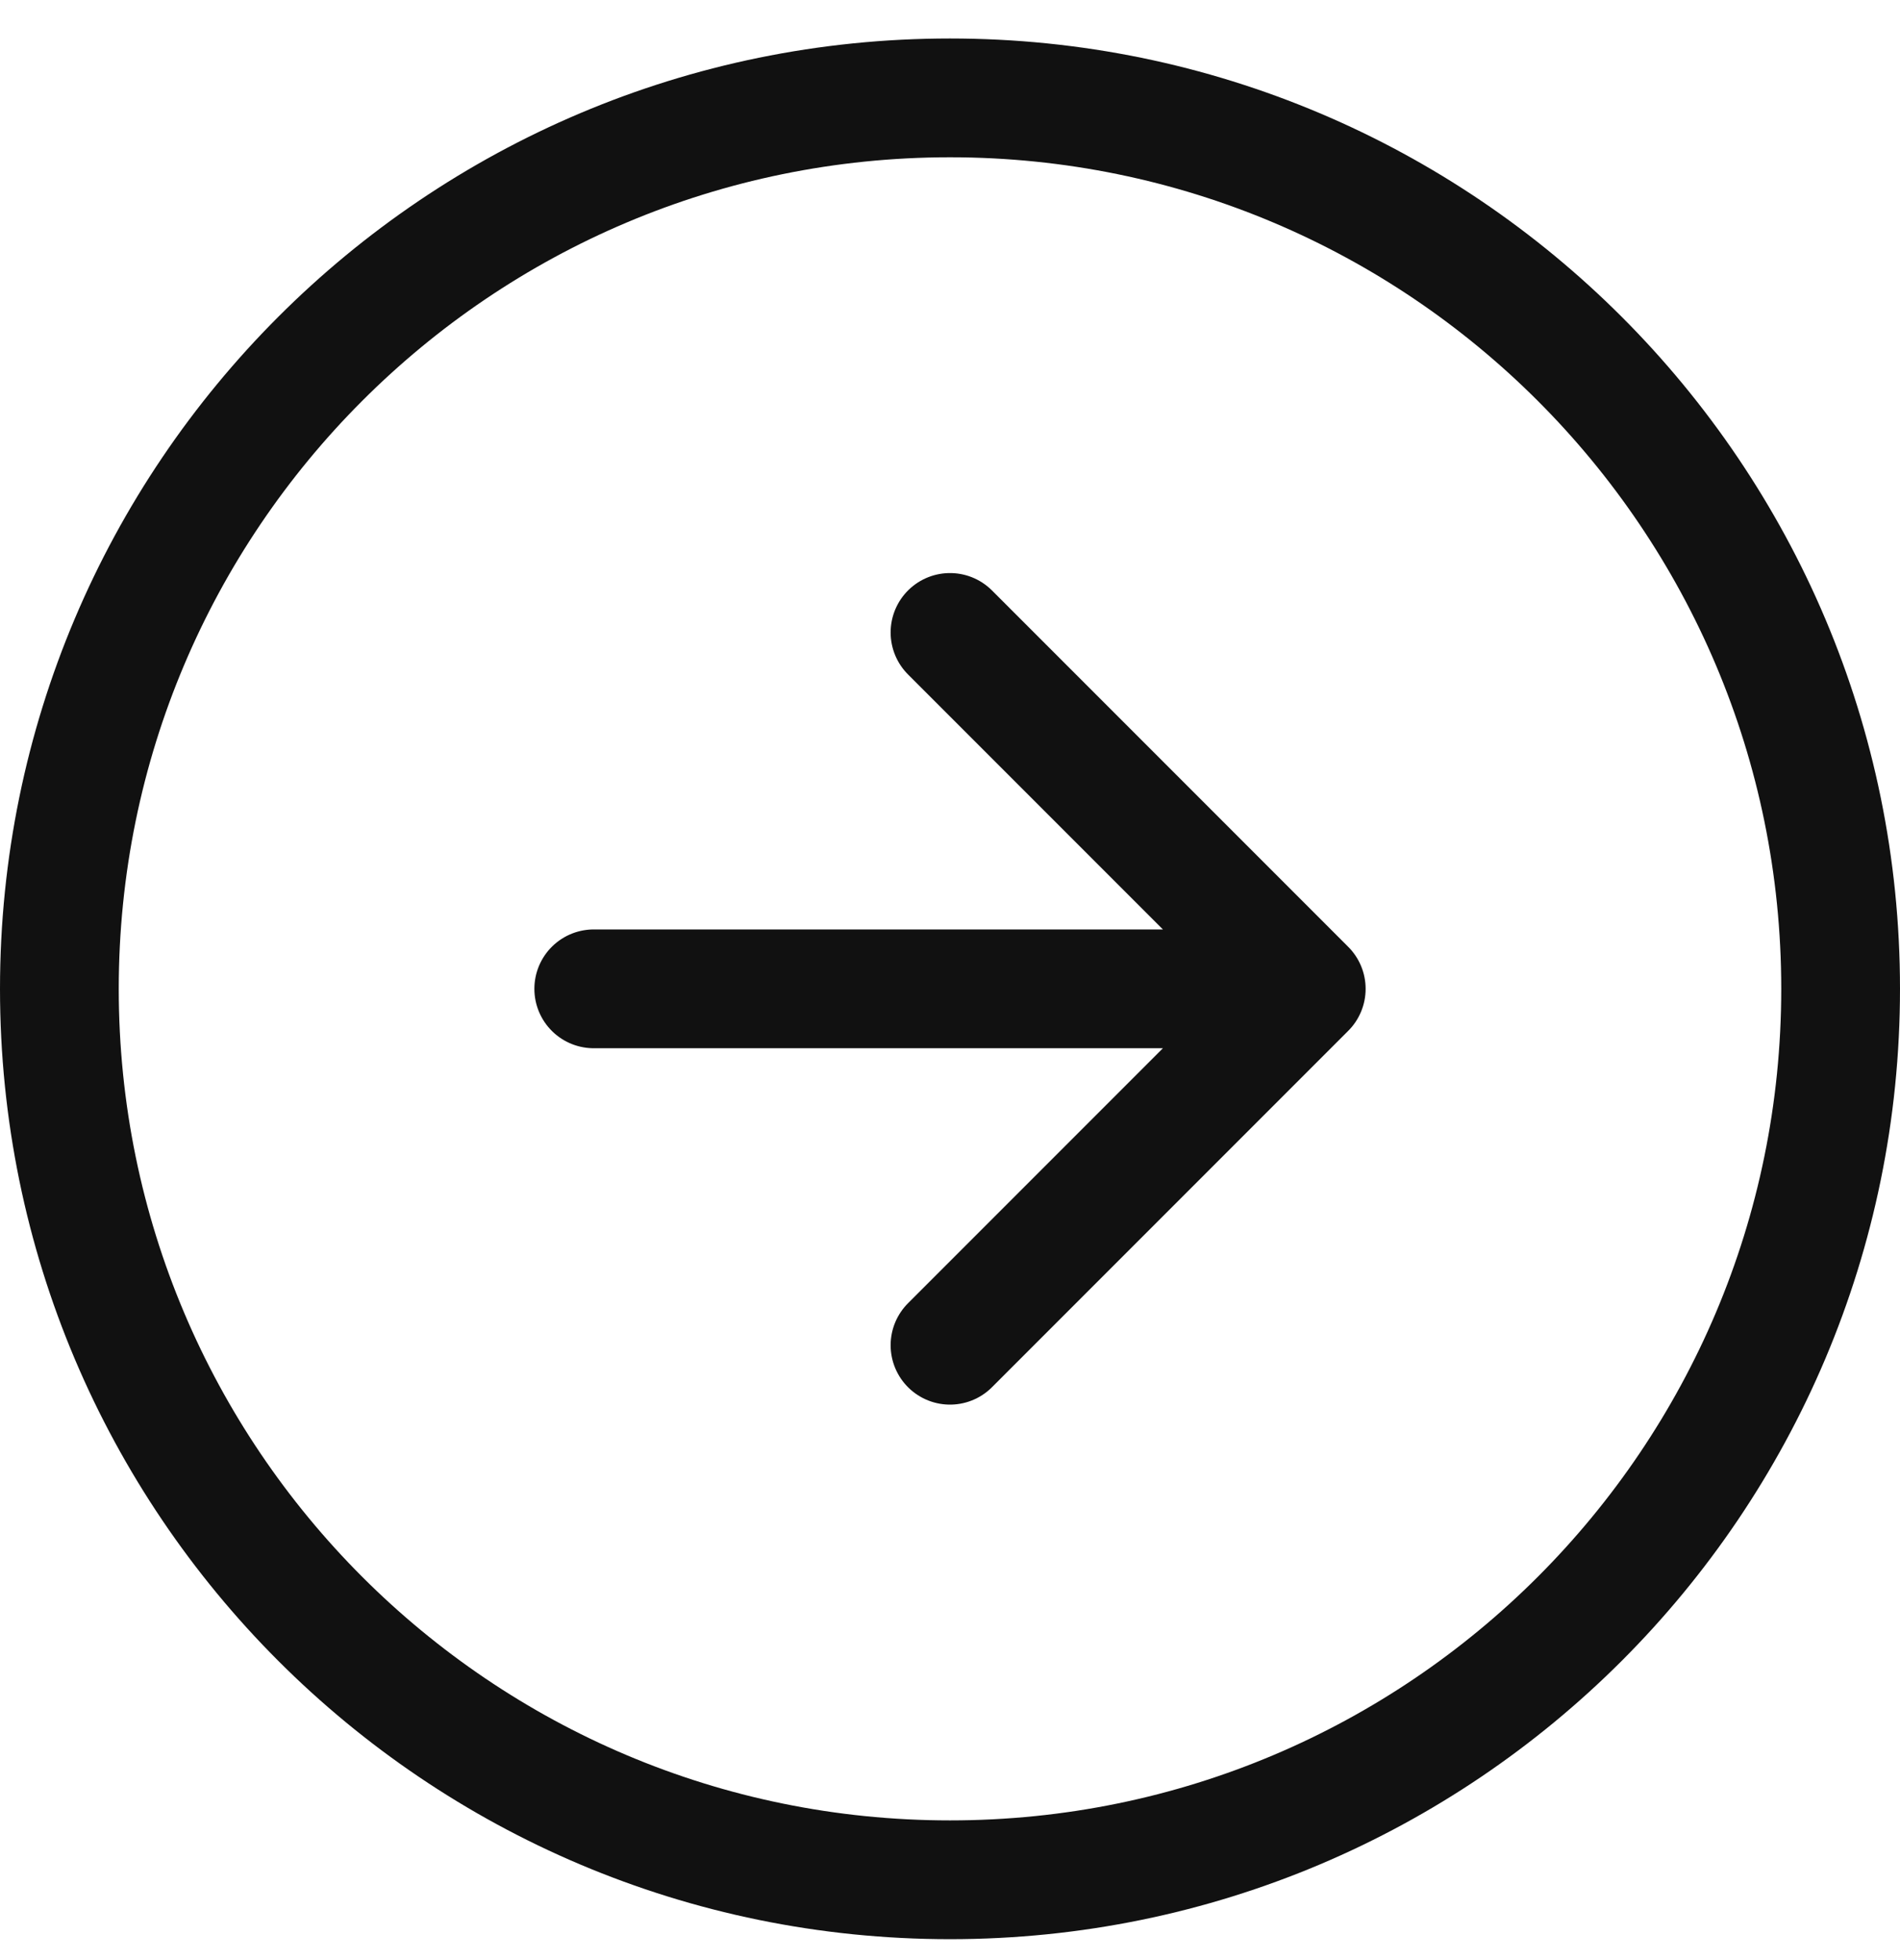 <svg xmlns="http://www.w3.org/2000/svg" width="32" height="33" viewBox="0 0 32 33" fill="none"><path d="M16 22.648L22 16.648M22 16.648L16 10.648M22 16.648H10M31 16.648C31 24.932 24.284 31.648 16 31.648C7.716 31.648 1 24.932 1 16.648C1 8.364 7.716 1.648 16 1.648C24.284 1.648 31 8.364 31 16.648Z" stroke="#111111" stroke-width="2" stroke-linecap="round" stroke-linejoin="round"></path></svg>